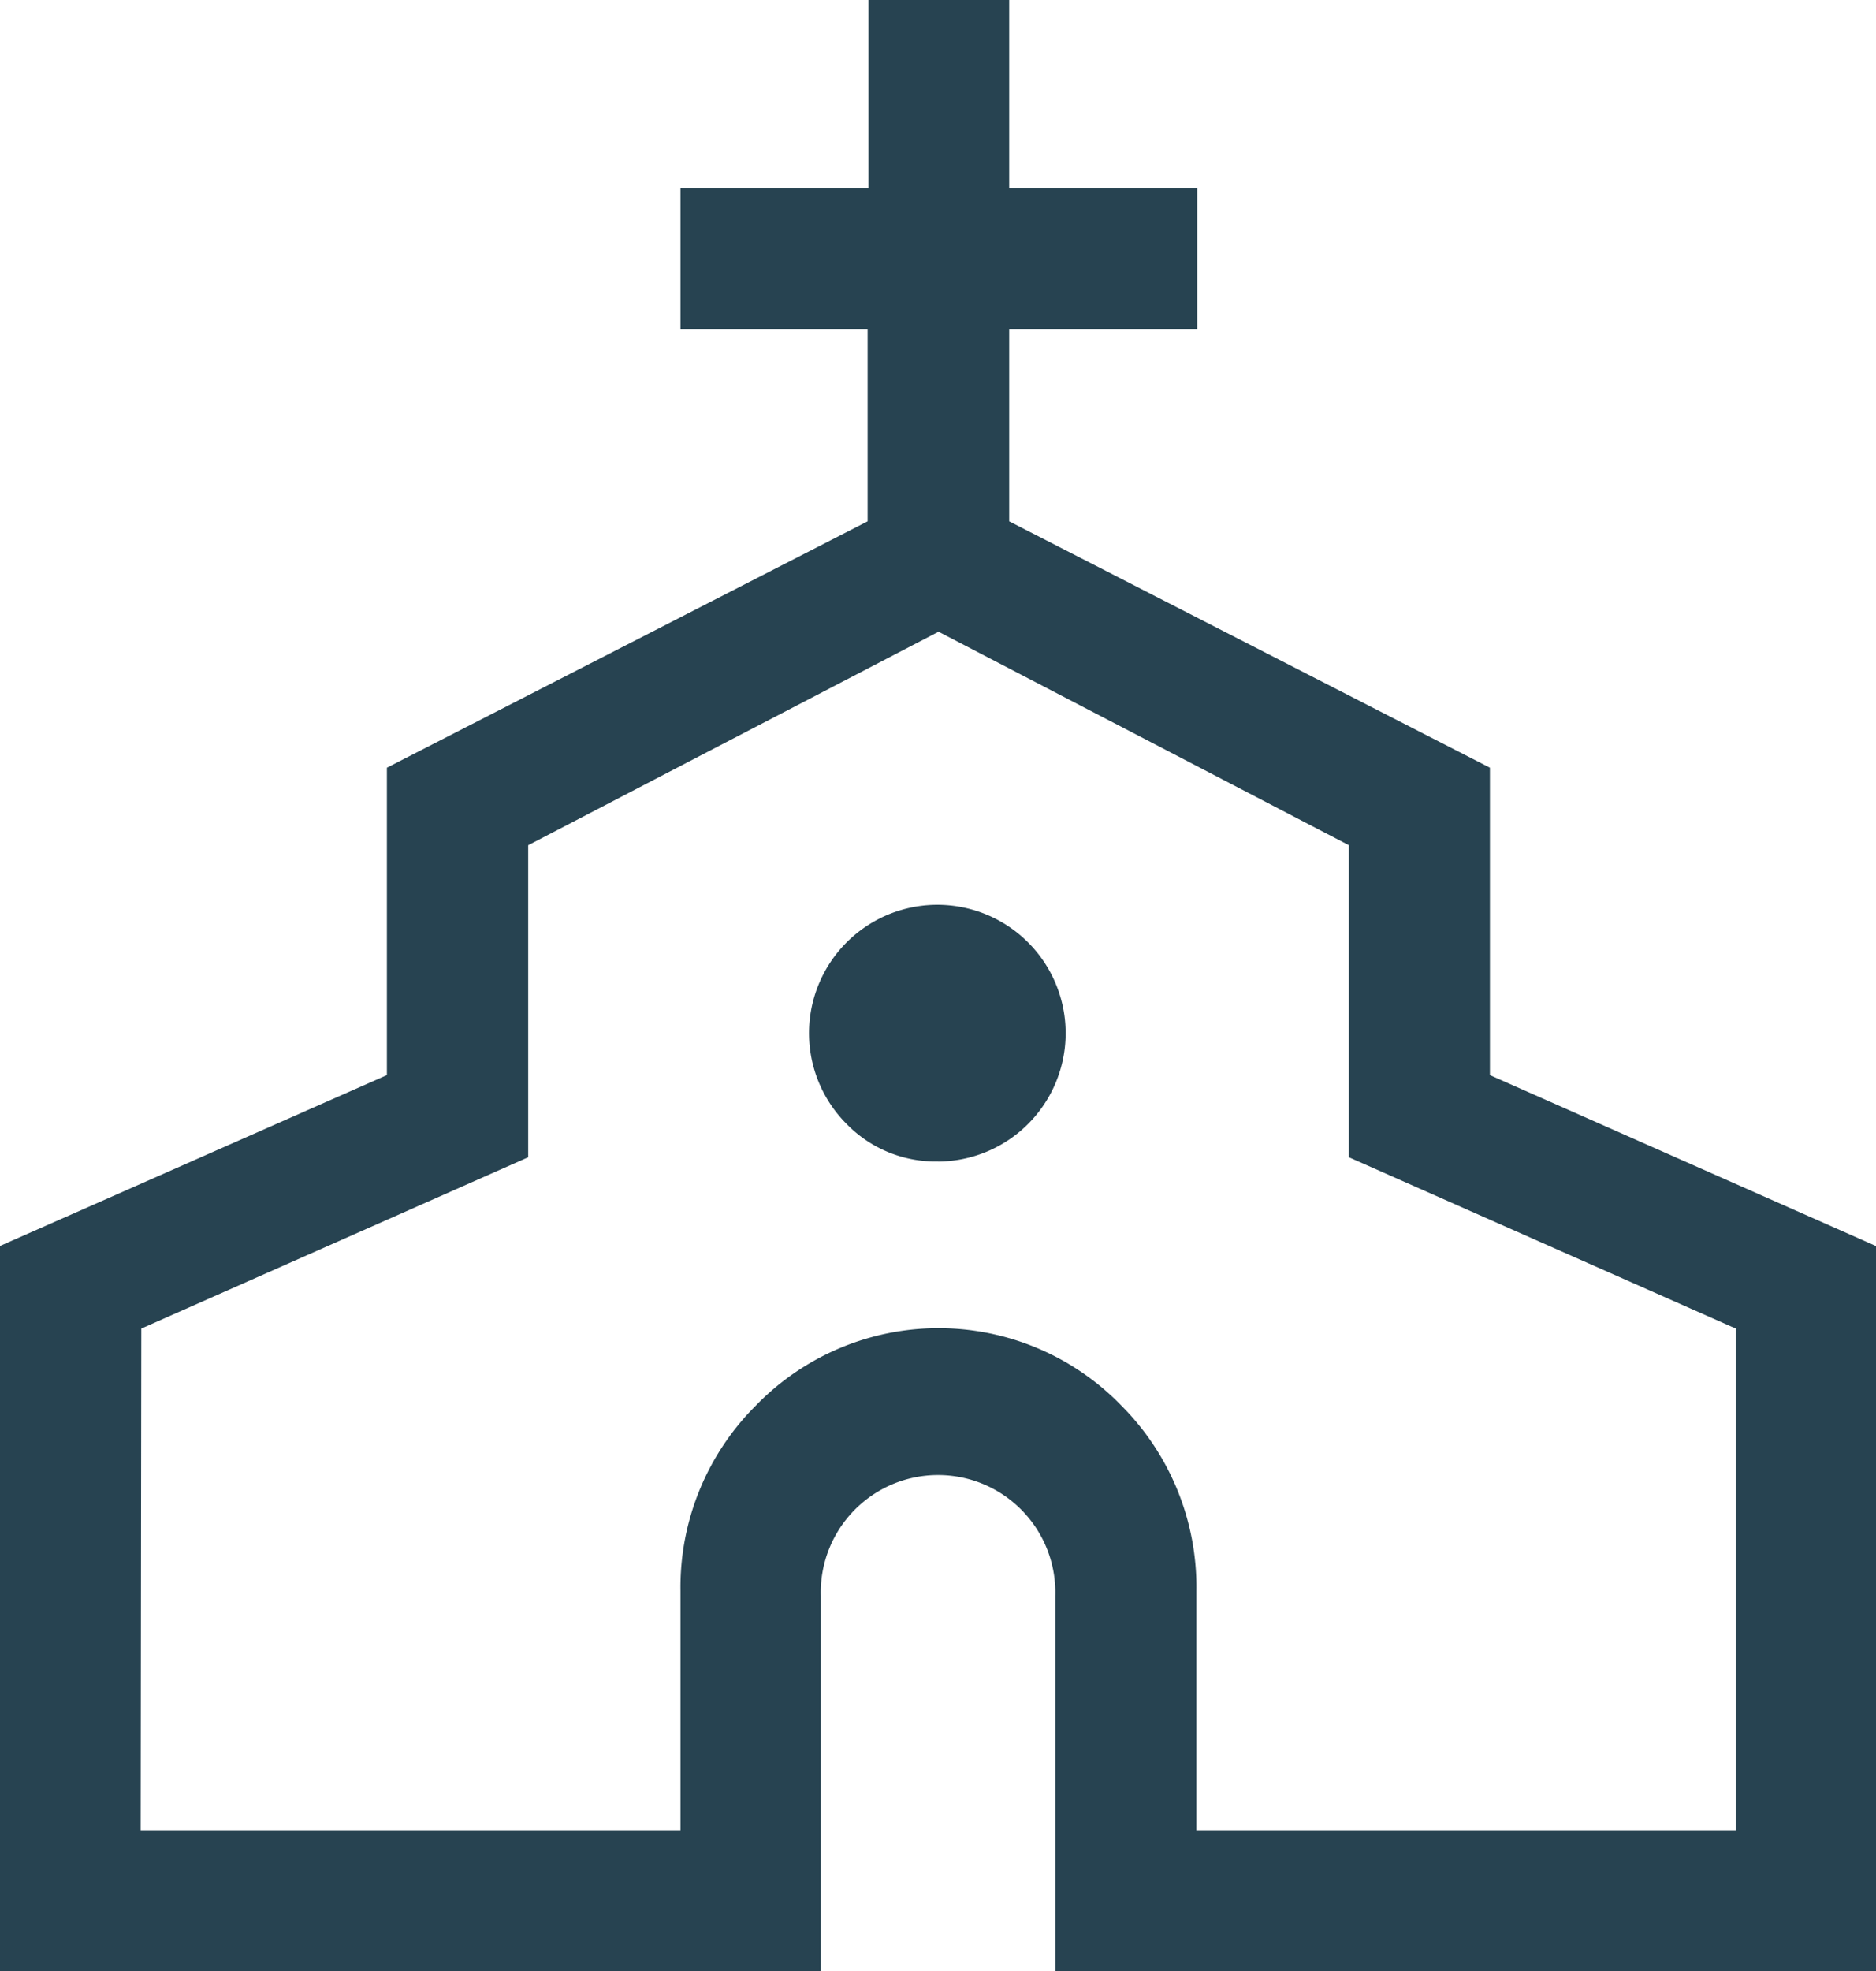 <svg xmlns="http://www.w3.org/2000/svg" width="20.952" height="22"><path fill="#274351" d="M0 22v-8.093L4.321 12V8.569l5.369-2.75V3.671H7.6V2.1h2.1V0h1.571v2.1h2.1v1.571h-2.1v2.148l5.369 2.75V12l4.321 1.912V22h-9.175v-4.19a1.31 1.31 0 1 0-2.619 0V22Zm1.571-1.571H7.6v-2.671a2.862 2.862 0 0 1 .841-2.069 2.843 2.843 0 0 1 4.083 0 2.868 2.868 0 0 1 .838 2.069v2.671h6.024v-5.6l-4.321-1.912V9.434l-4.583-2.383-4.583 2.383v3.483l-4.321 1.912Zm8.906-7.464a1.433 1.433 0 1 0-1.021-.419 1.386 1.386 0 0 0 1.022.418Zm-.001.759Z"/></svg>